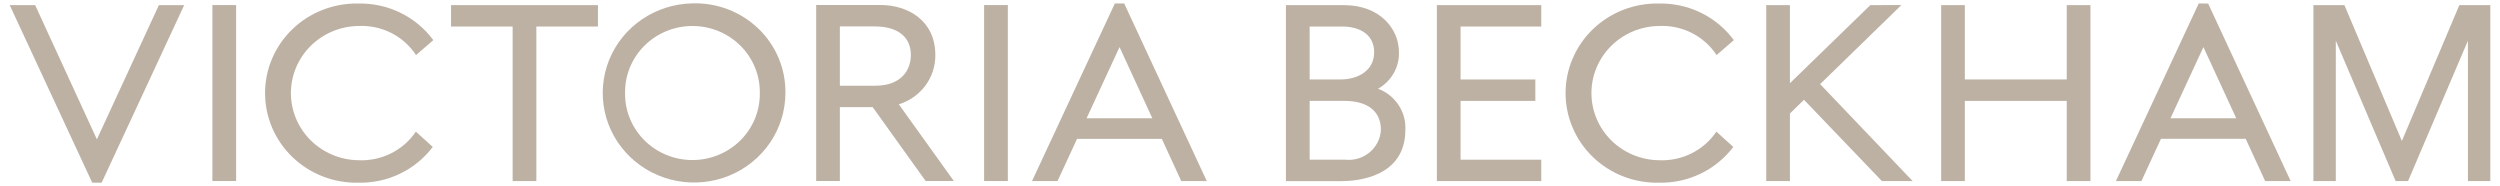 <svg width="215" height="16" viewBox="0 0 215 16" fill="none" xmlns="http://www.w3.org/2000/svg">
<path d="M13.665 0.44L8.332 11.983L3.023 0.44H0.834L7.932 15.711H8.741L15.839 0.44H13.665Z" fill="#BDB1A4"/>
<path d="M20.306 0.436H18.266V15.568H20.306V0.436Z" fill="#BDB1A4"/>
<path d="M38.789 0.44V2.281H44.086V15.573H46.127V2.281H51.423V0.44H38.789Z" fill="#BDB1A4"/>
<path d="M65.344 7.999C65.355 8.752 65.213 9.5 64.927 10.199C64.641 10.898 64.215 11.534 63.676 12.07C63.137 12.606 62.495 13.032 61.786 13.323C61.078 13.614 60.318 13.764 59.55 13.764C58.782 13.764 58.022 13.614 57.313 13.323C56.605 13.032 55.962 12.606 55.423 12.07C54.884 11.534 54.459 10.898 54.173 10.199C53.886 9.5 53.745 8.752 53.756 7.999C53.745 7.246 53.886 6.498 54.173 5.799C54.459 5.101 54.884 4.464 55.423 3.928C55.962 3.392 56.605 2.966 57.313 2.675C58.022 2.384 58.782 2.235 59.55 2.235C60.318 2.235 61.078 2.384 61.786 2.675C62.495 2.966 63.137 3.392 63.676 3.928C64.215 4.464 64.641 5.101 64.927 5.799C65.213 6.498 65.355 7.246 65.344 7.999ZM59.55 0.29C58.003 0.317 56.498 0.791 55.224 1.654C53.951 2.517 52.965 3.729 52.392 5.139C51.819 6.549 51.683 8.094 52.002 9.579C52.32 11.065 53.079 12.425 54.183 13.489C55.287 14.553 56.687 15.273 58.207 15.559C59.727 15.846 61.299 15.686 62.726 15.099C64.154 14.512 65.373 13.524 66.23 12.26C67.087 10.996 67.544 9.512 67.545 7.994C67.559 6.967 67.362 5.947 66.963 4.997C66.565 4.047 65.975 3.186 65.227 2.466C64.48 1.745 63.592 1.181 62.616 0.807C61.64 0.433 60.597 0.257 59.55 0.29Z" fill="#BDB1A4"/>
<path d="M78.334 4.731C78.334 6.009 77.528 7.372 75.267 7.372H72.229V2.272H75.222C77.2 2.272 78.334 3.168 78.334 4.731ZM80.439 4.731C80.439 1.759 78.069 0.43 75.729 0.43H70.192V15.566H72.228V9.213H75.05L79.607 15.567H82.031L77.298 8.969C78.217 8.688 79.019 8.124 79.585 7.36C80.15 6.597 80.45 5.674 80.438 4.731" fill="#BDB1A4"/>
<path d="M86.674 0.436H84.633V15.569H86.674V0.436Z" fill="#BDB1A4"/>
<path d="M118.757 11.161C118.74 11.531 118.646 11.894 118.48 12.227C118.314 12.56 118.08 12.856 117.793 13.097C117.506 13.338 117.172 13.519 116.811 13.628C116.449 13.737 116.069 13.773 115.694 13.732H112.63V8.677H115.645C117.623 8.677 118.757 9.582 118.757 11.161ZM115.276 6.835H112.63V2.282H115.462C116.776 2.282 118.178 2.863 118.178 4.491C118.178 6.118 116.72 6.835 115.276 6.835ZM118.506 7.632C119.069 7.319 119.535 6.861 119.853 6.308C120.17 5.755 120.328 5.128 120.309 4.493C120.309 2.48 118.683 0.442 115.576 0.442H110.59V15.576H115.391C116.675 15.576 120.862 15.257 120.862 11.159C120.899 10.402 120.691 9.652 120.268 9.018C119.845 8.384 119.228 7.898 118.506 7.628" fill="#BDB1A4"/>
<path d="M123.571 0.44V15.573H132.549V13.732H125.608V8.677H132.04V6.835H125.608V2.281H132.549V0.44H123.571Z" fill="#BDB1A4"/>
<path d="M160.848 0.44L153.933 7.155V0.44H151.896V15.574H153.933V9.762L155.141 8.579L161.841 15.569H164.486L156.532 7.235L163.518 0.436L160.848 0.44Z" fill="#BDB1A4"/>
<path d="M177.739 0.44V6.833H168.976V0.44H166.94V15.573H168.976V8.677H177.739V15.573H179.778V0.44H177.739Z" fill="#BDB1A4"/>
<path d="M96.279 4.049L99.099 10.168H93.447L96.279 4.049ZM95.876 0.3L88.754 15.57H90.948L92.627 11.94H99.915L101.535 15.456L101.589 15.572H103.783L96.682 0.3H95.876Z" fill="#BDB1A4"/>
<path d="M189.494 4.049L192.314 10.168H186.662L189.494 4.049ZM189.09 0.3L181.969 15.57H184.163L185.842 11.939H193.13L194.75 15.456L194.804 15.572H196.998L189.899 0.302L189.09 0.3Z" fill="#BDB1A4"/>
<path d="M211.504 0.44L206.562 12.122L201.619 0.44H198.954V15.572H200.879V3.502L205.975 15.454L206.026 15.57H207.093L212.241 3.499V15.57H214.166V0.44H211.504Z" fill="#BDB1A4"/>
<path d="M30.818 2.235C31.796 2.187 32.77 2.392 33.641 2.831C34.512 3.27 35.249 3.927 35.778 4.735L37.265 3.451C36.531 2.453 35.56 1.645 34.437 1.097C33.314 0.549 32.072 0.277 30.818 0.304C29.773 0.282 28.733 0.465 27.761 0.843C26.788 1.22 25.902 1.784 25.155 2.502C24.407 3.219 23.814 4.076 23.408 5.021C23.003 5.967 22.794 6.982 22.794 8.008C22.794 9.034 23.003 10.049 23.408 10.995C23.814 11.94 24.407 12.797 25.155 13.515C25.902 14.232 26.788 14.796 27.761 15.174C28.733 15.551 29.773 15.734 30.818 15.712C32.058 15.739 33.287 15.474 34.401 14.939C35.514 14.403 36.481 13.613 37.218 12.635L35.764 11.322C35.228 12.116 34.49 12.76 33.623 13.191C32.757 13.622 31.791 13.825 30.82 13.779C29.274 13.758 27.799 13.14 26.713 12.06C25.627 10.98 25.018 9.524 25.018 8.007C25.018 6.49 25.627 5.034 26.713 3.954C27.799 2.874 29.274 2.256 30.82 2.235" fill="#BDB1A4"/>
<path d="M142.664 2.235C143.642 2.187 144.616 2.392 145.487 2.831C146.358 3.27 147.095 3.927 147.624 4.735L149.111 3.451C148.376 2.453 147.406 1.645 146.283 1.097C145.159 0.549 143.917 0.277 142.663 0.304C141.617 0.282 140.578 0.465 139.605 0.843C138.633 1.22 137.747 1.784 136.999 2.502C136.252 3.219 135.658 4.076 135.253 5.021C134.848 5.967 134.639 6.982 134.639 8.008C134.639 9.034 134.848 10.049 135.253 10.995C135.658 11.94 136.252 12.797 136.999 13.515C137.747 14.232 138.633 14.796 139.605 15.174C140.578 15.551 141.617 15.734 142.663 15.712C143.903 15.739 145.132 15.474 146.245 14.939C147.359 14.403 148.325 13.613 149.063 12.635L147.609 11.322C147.072 12.116 146.335 12.76 145.468 13.191C144.602 13.622 143.636 13.825 142.665 13.779C141.119 13.758 139.643 13.14 138.557 12.06C137.472 10.98 136.863 9.524 136.863 8.007C136.863 6.49 137.472 5.034 138.557 3.954C139.643 2.874 141.119 2.256 142.665 2.235" fill="#BDB1A4"/>
</svg>
